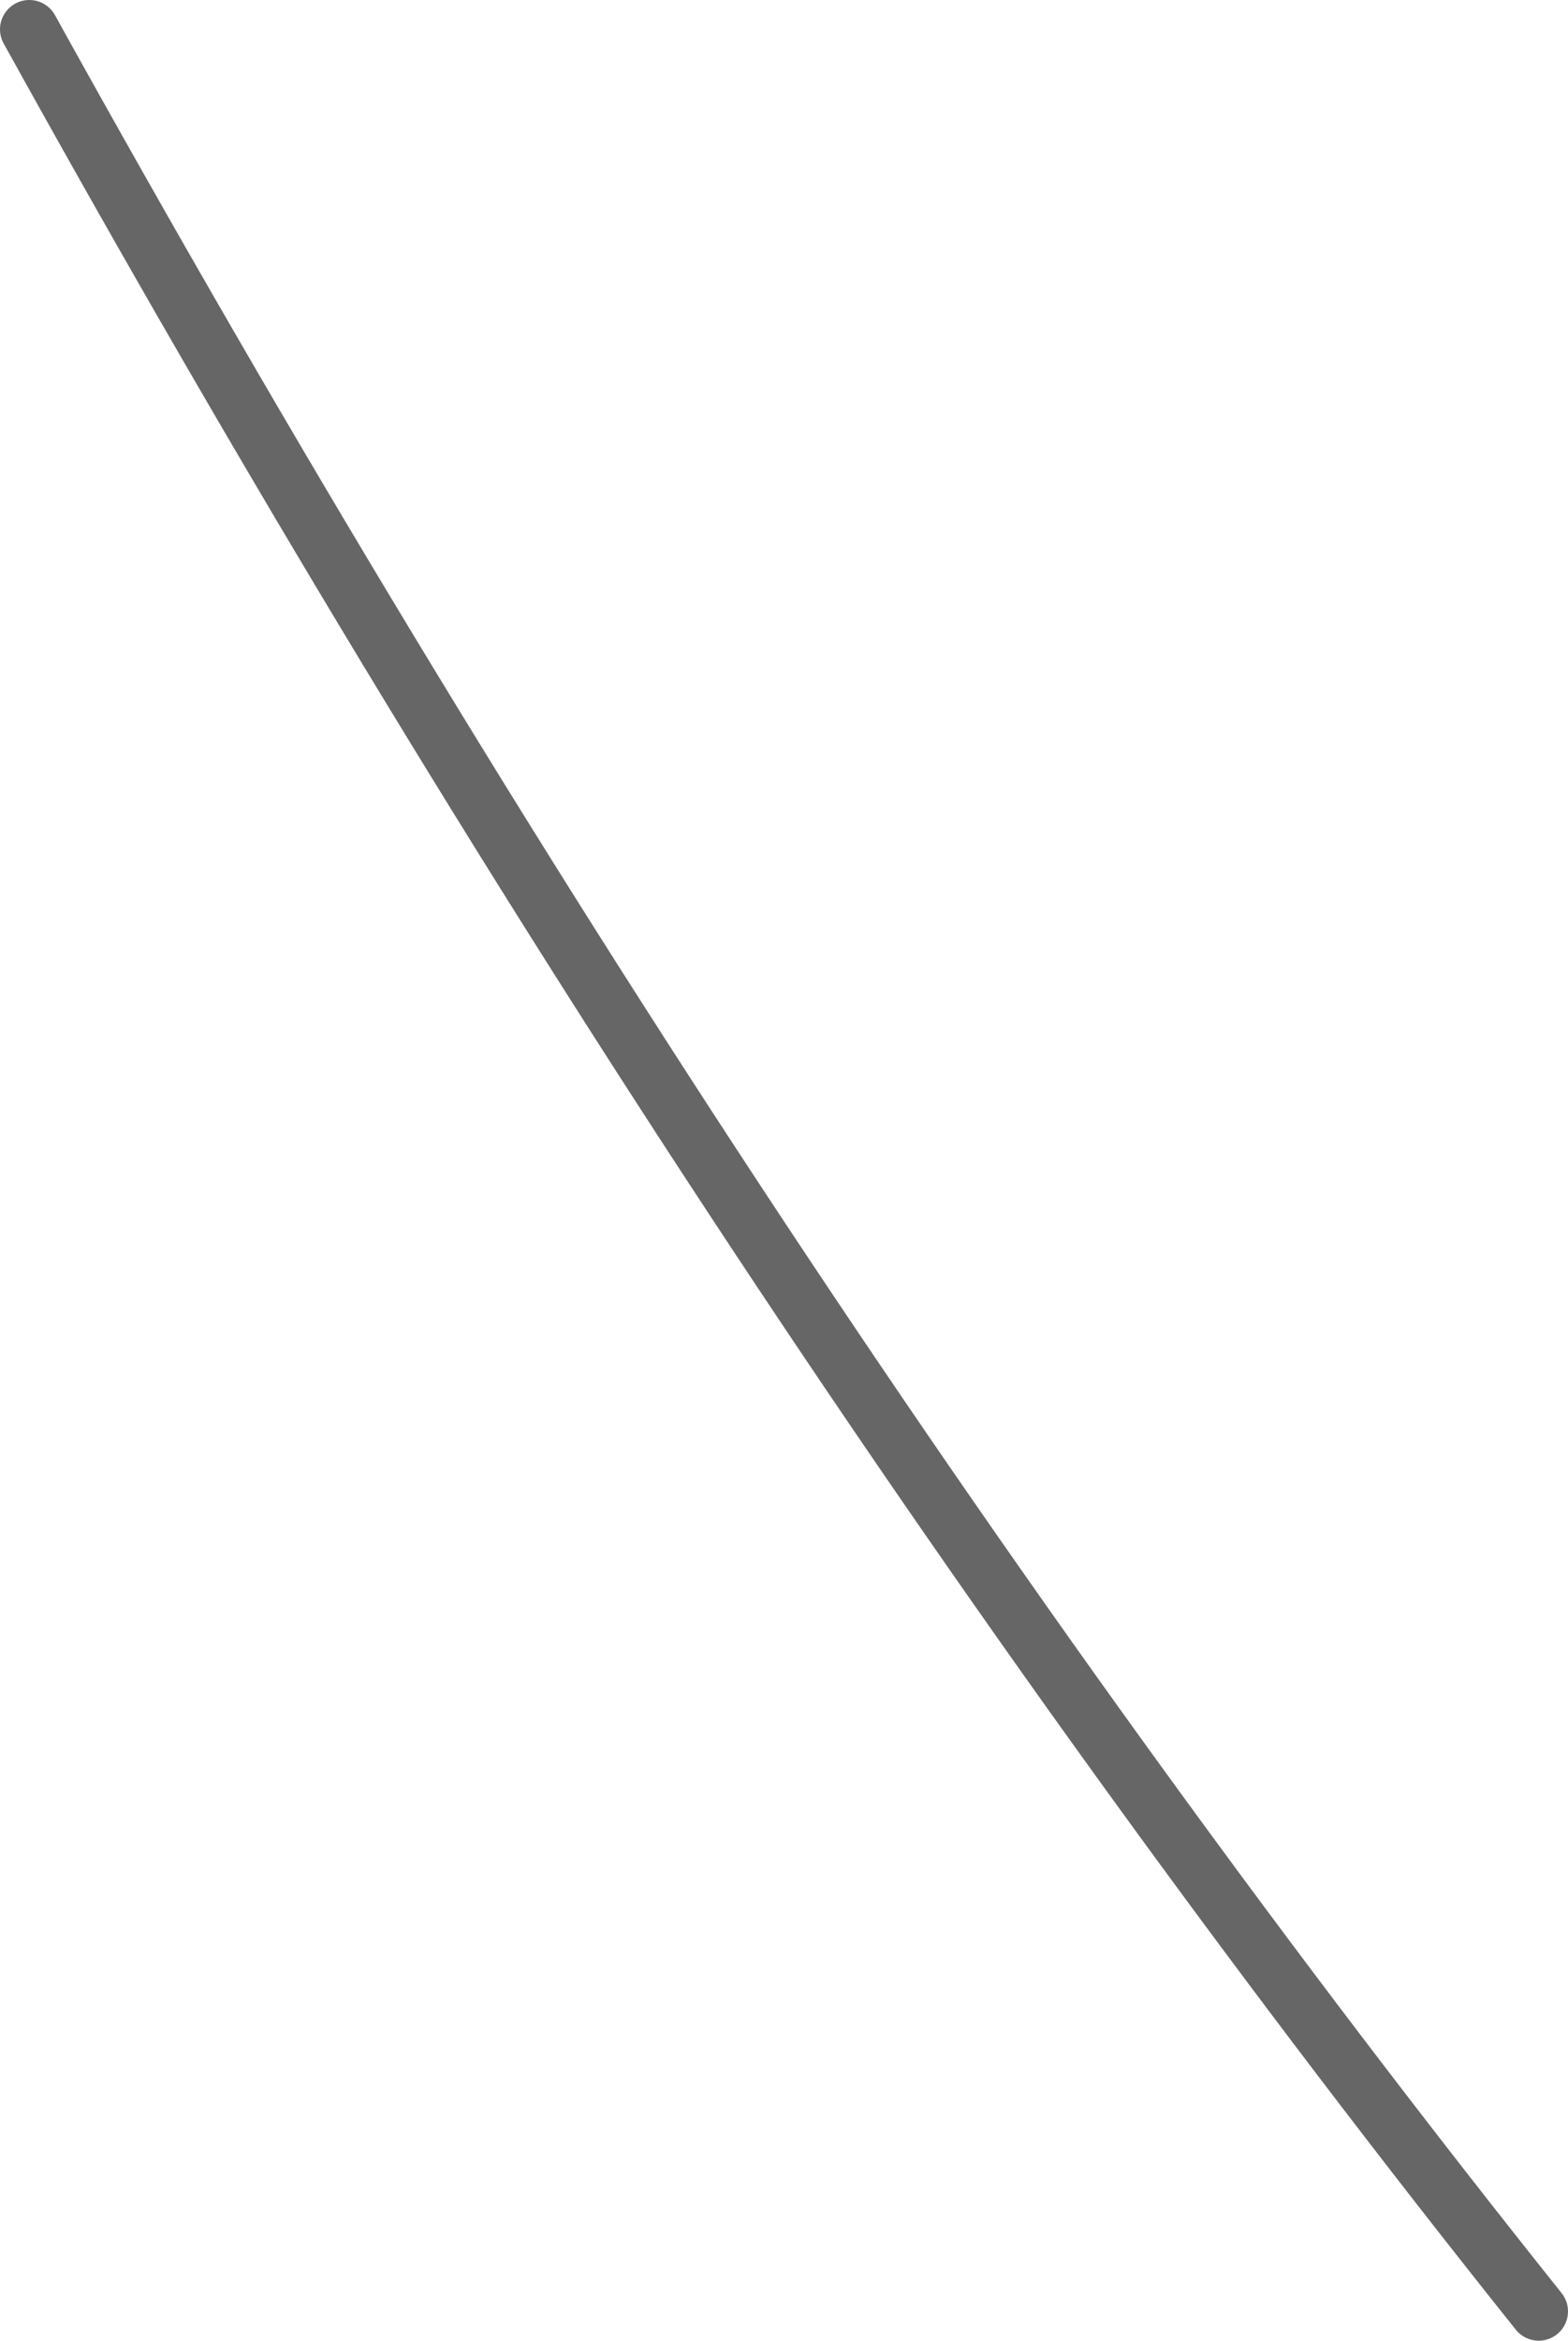 <?xml version="1.0" encoding="UTF-8" standalone="no"?>
<svg xmlns:xlink="http://www.w3.org/1999/xlink" height="47.9px" width="32.1px" xmlns="http://www.w3.org/2000/svg">
  <g transform="matrix(1.0, 0.0, 0.0, 1.0, 8.6, 10.55)">
    <path d="M-8.0 -9.95 Q6.45 16.15 22.9 36.75" fill="none" stroke="#666666" stroke-linecap="round" stroke-linejoin="round" stroke-width="1.2"/>
  </g>
</svg>
